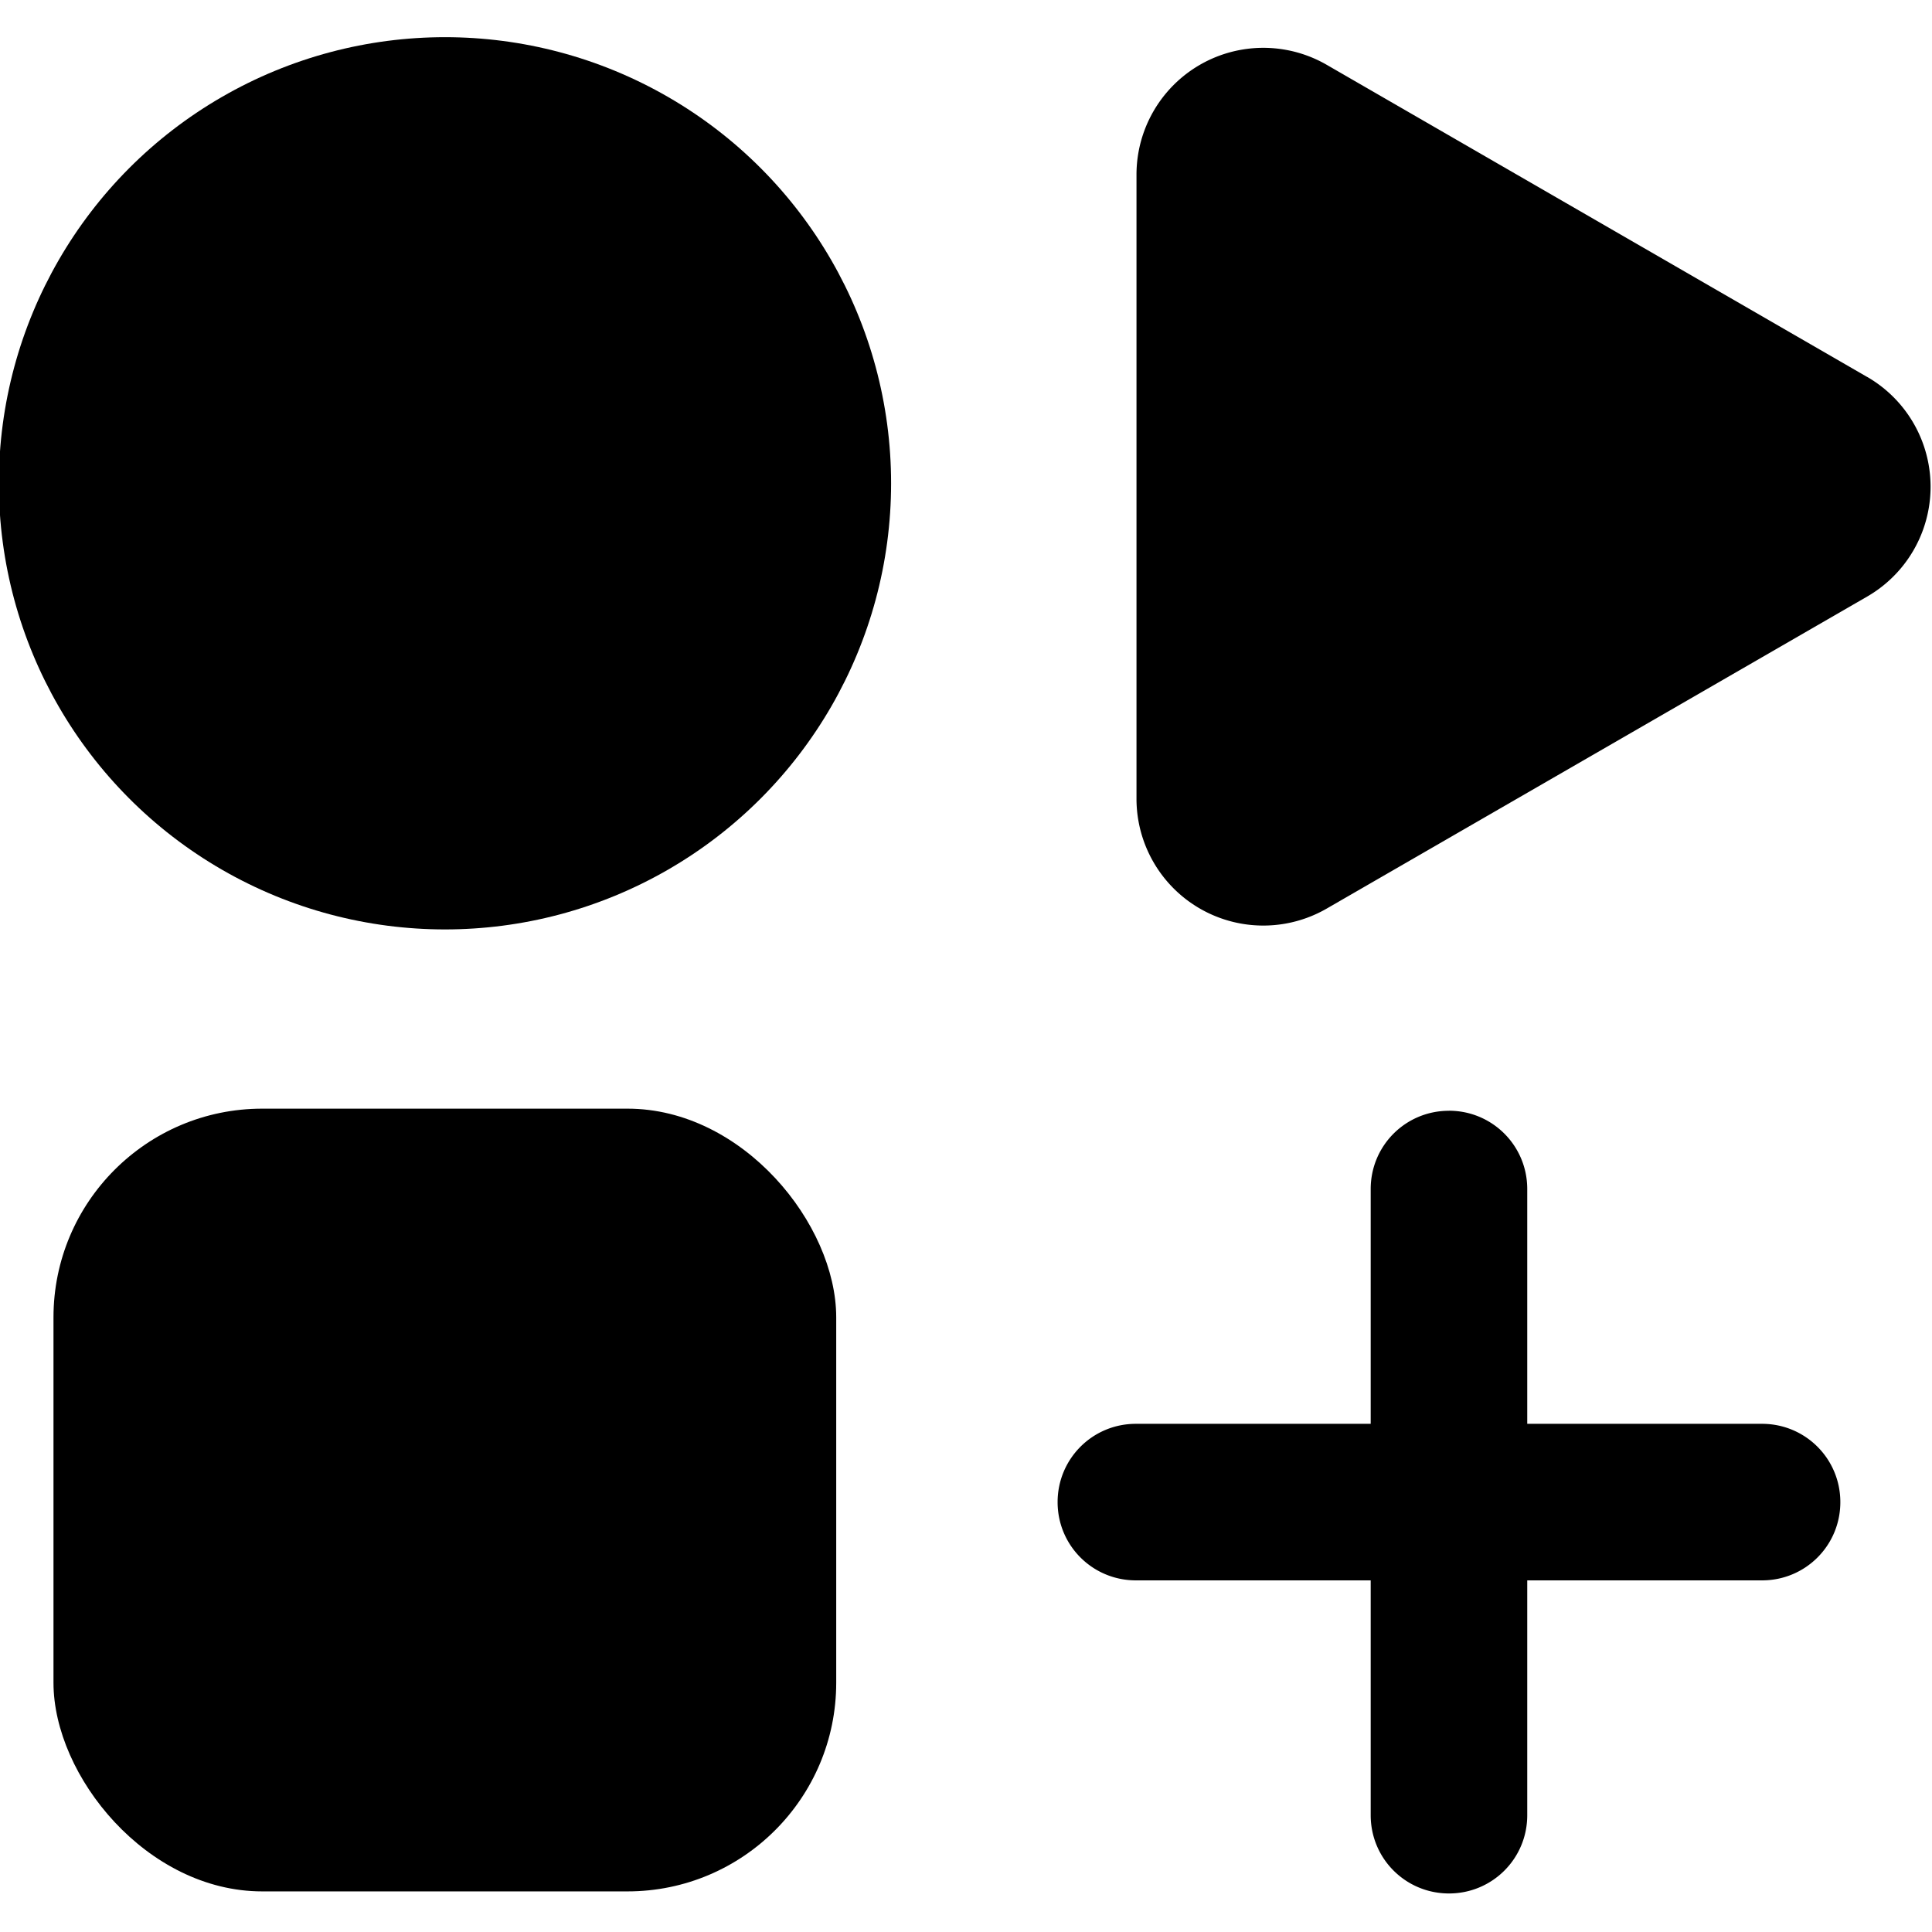 <svg xmlns="http://www.w3.org/2000/svg" viewBox="0 0 48 48"><g transform="translate(-193.14 -105.16) scale(1.225)"><circle cx="166.69" cy="95.647" r="9.048"/><rect width="15.875" height="15.875" x="158.75" y="108.33" rx="4.233" ry="4.233"/><path d="m195.534 93.49-10.96-6.33a2.572 2.572 0 0 0-3.859 2.228v12.656a2.572 2.572 0 0 0 3.858 2.228l10.961-6.328a2.572 2.572 0 0 0 0-4.455zM194.99 116.31c0 .88-.708 1.587-1.587 1.587h-12.7c-.88 0-1.588-.708-1.588-1.587s.708-1.588 1.587-1.588h12.7c.88 0 1.588.709 1.588 1.588zm-7.938-7.938c.88 0 1.588.709 1.588 1.588v12.7c0 .88-.708 1.587-1.587 1.587-.88 0-1.588-.708-1.588-1.587v-12.7c0-.88.708-1.587 1.587-1.587z"/></g></svg>